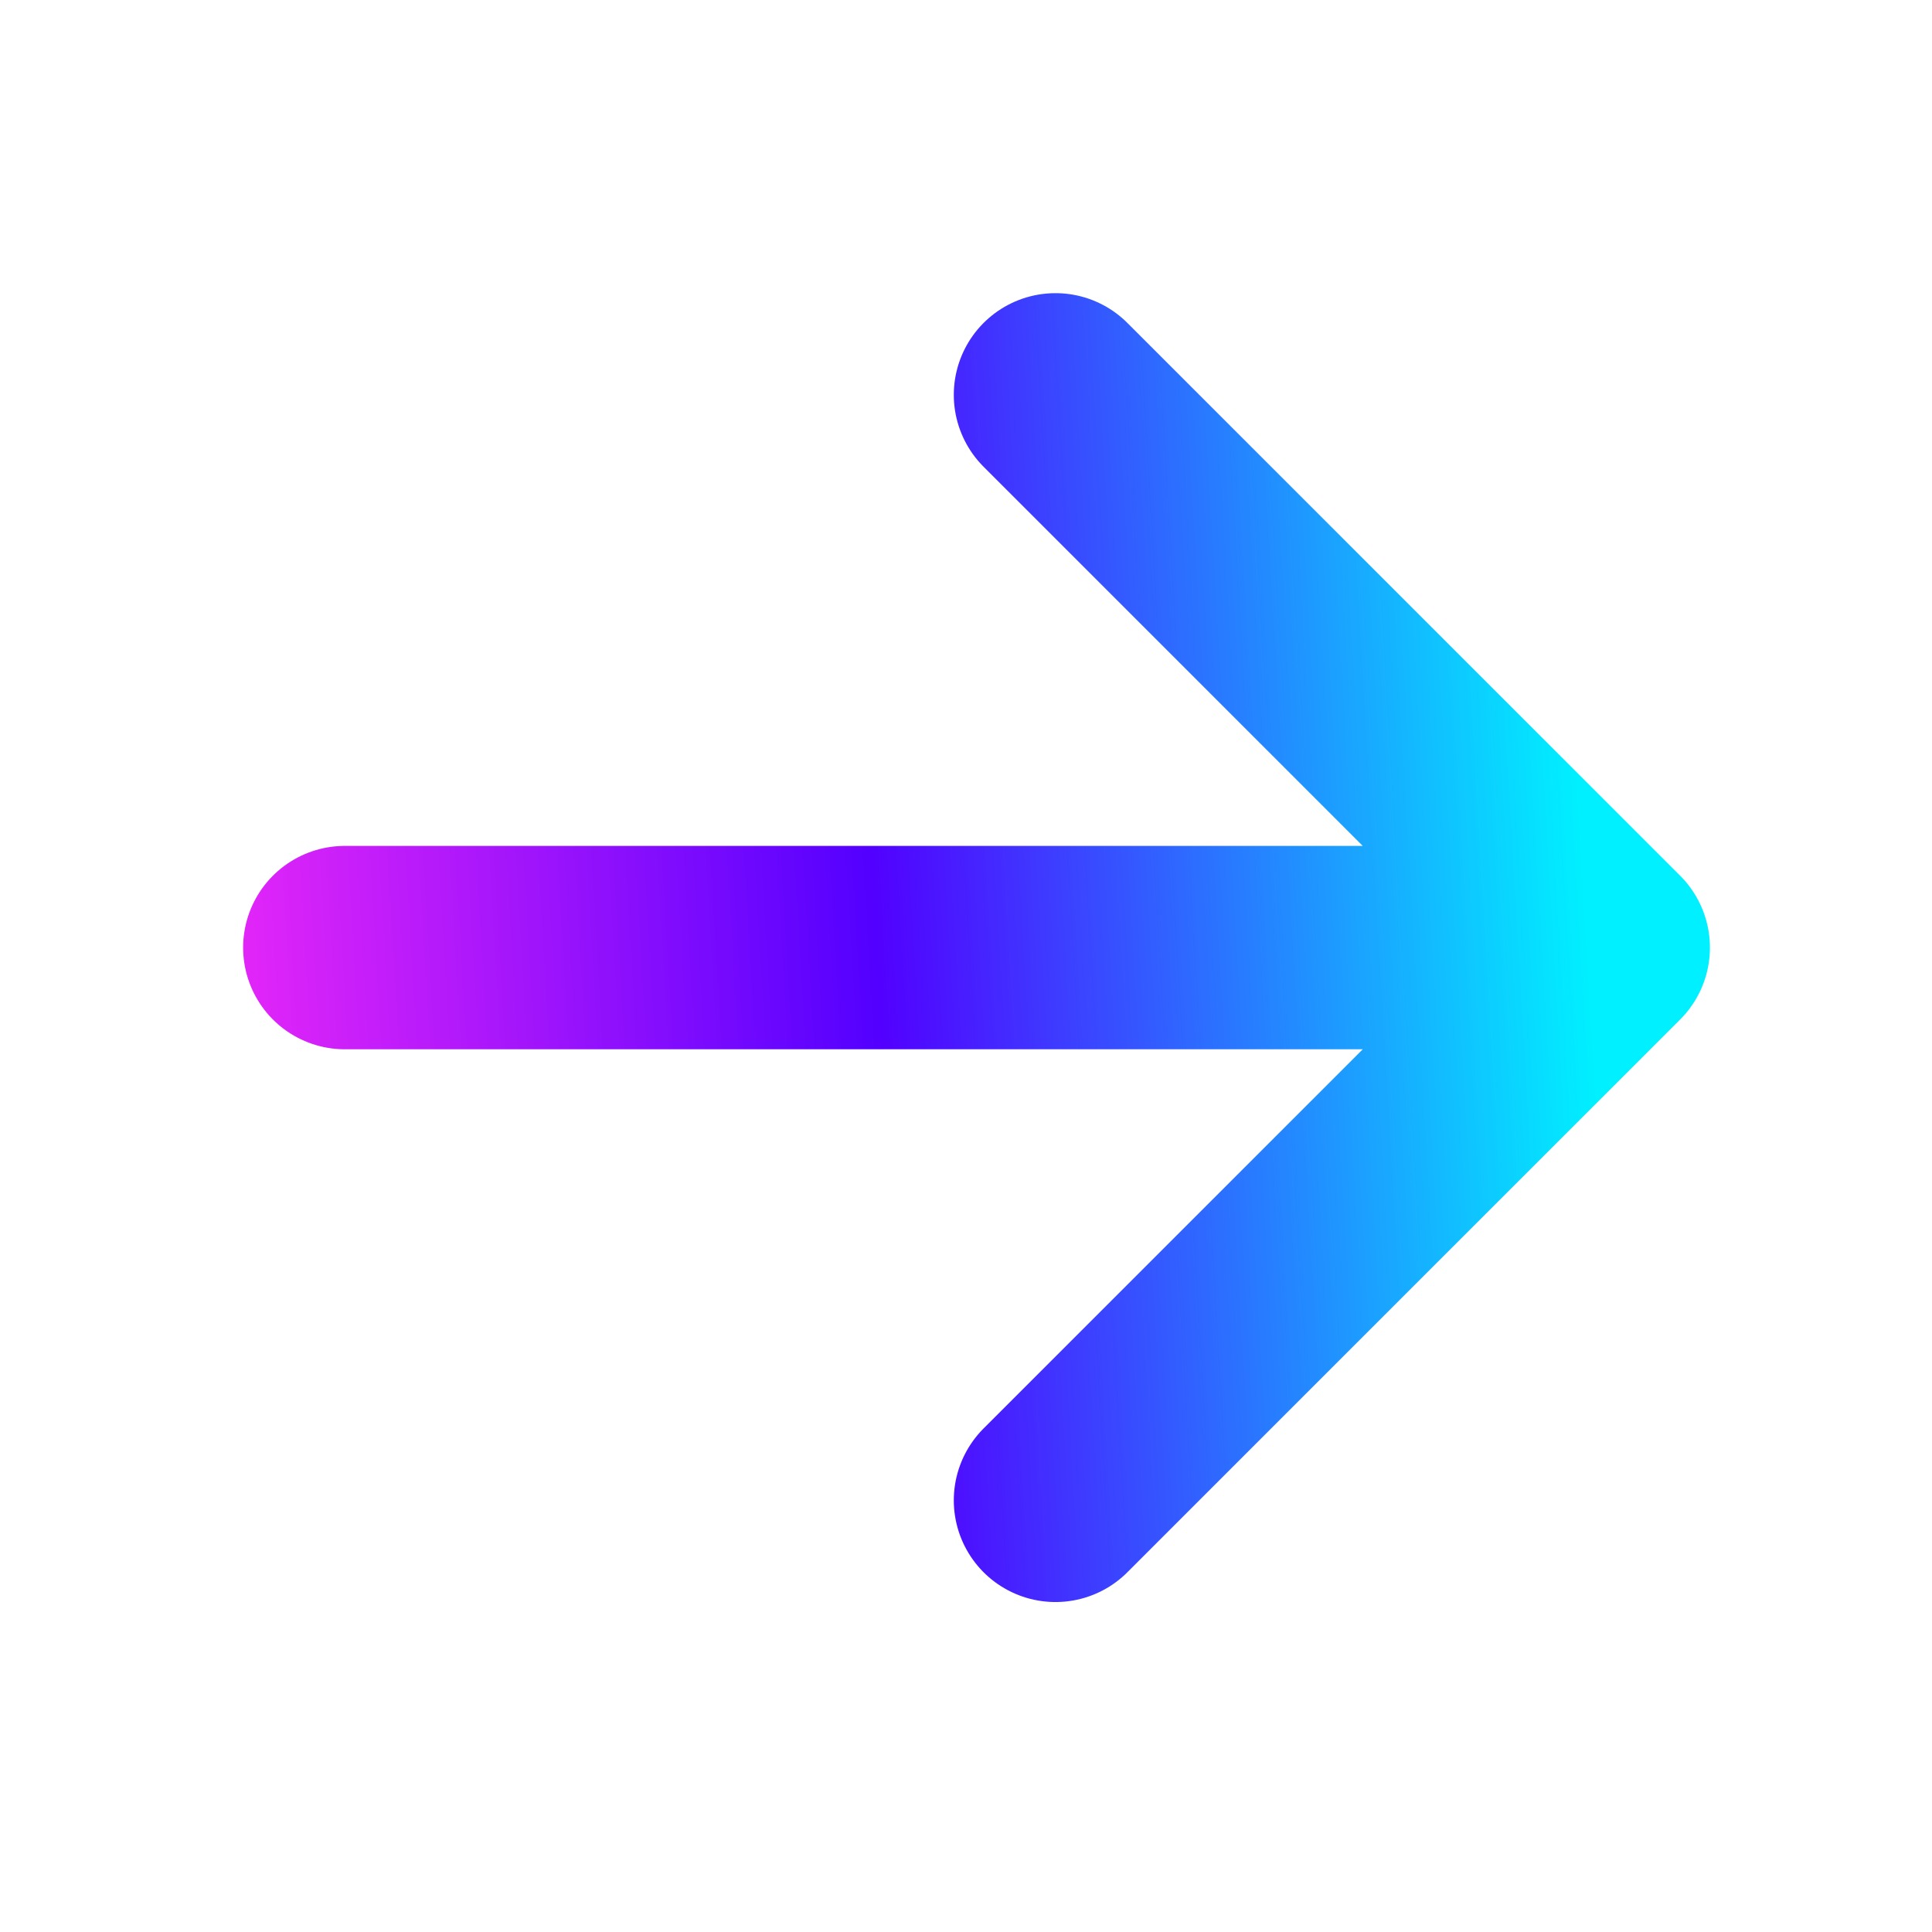 <svg width="19" height="19" viewBox="0 0 19 19" fill="none" xmlns="http://www.w3.org/2000/svg">
<path d="M3.391 9.319H15.816M10.38 3.883L15.816 9.319L10.38 14.755" stroke="url(#paint0_linear_936_7451)" stroke-width="2" stroke-linecap="round" stroke-linejoin="round"/>
<defs>
<linearGradient id="paint0_linear_936_7451" x1="15.135" y1="1.247" x2="0.683" y2="2.104" gradientUnits="userSpaceOnUse">
<stop stop-color="#00F0FF"/>
<stop offset="0.482" stop-color="#5200FF"/>
<stop offset="1" stop-color="#FF2DF7"/>
</linearGradient>
</defs>
</svg>
